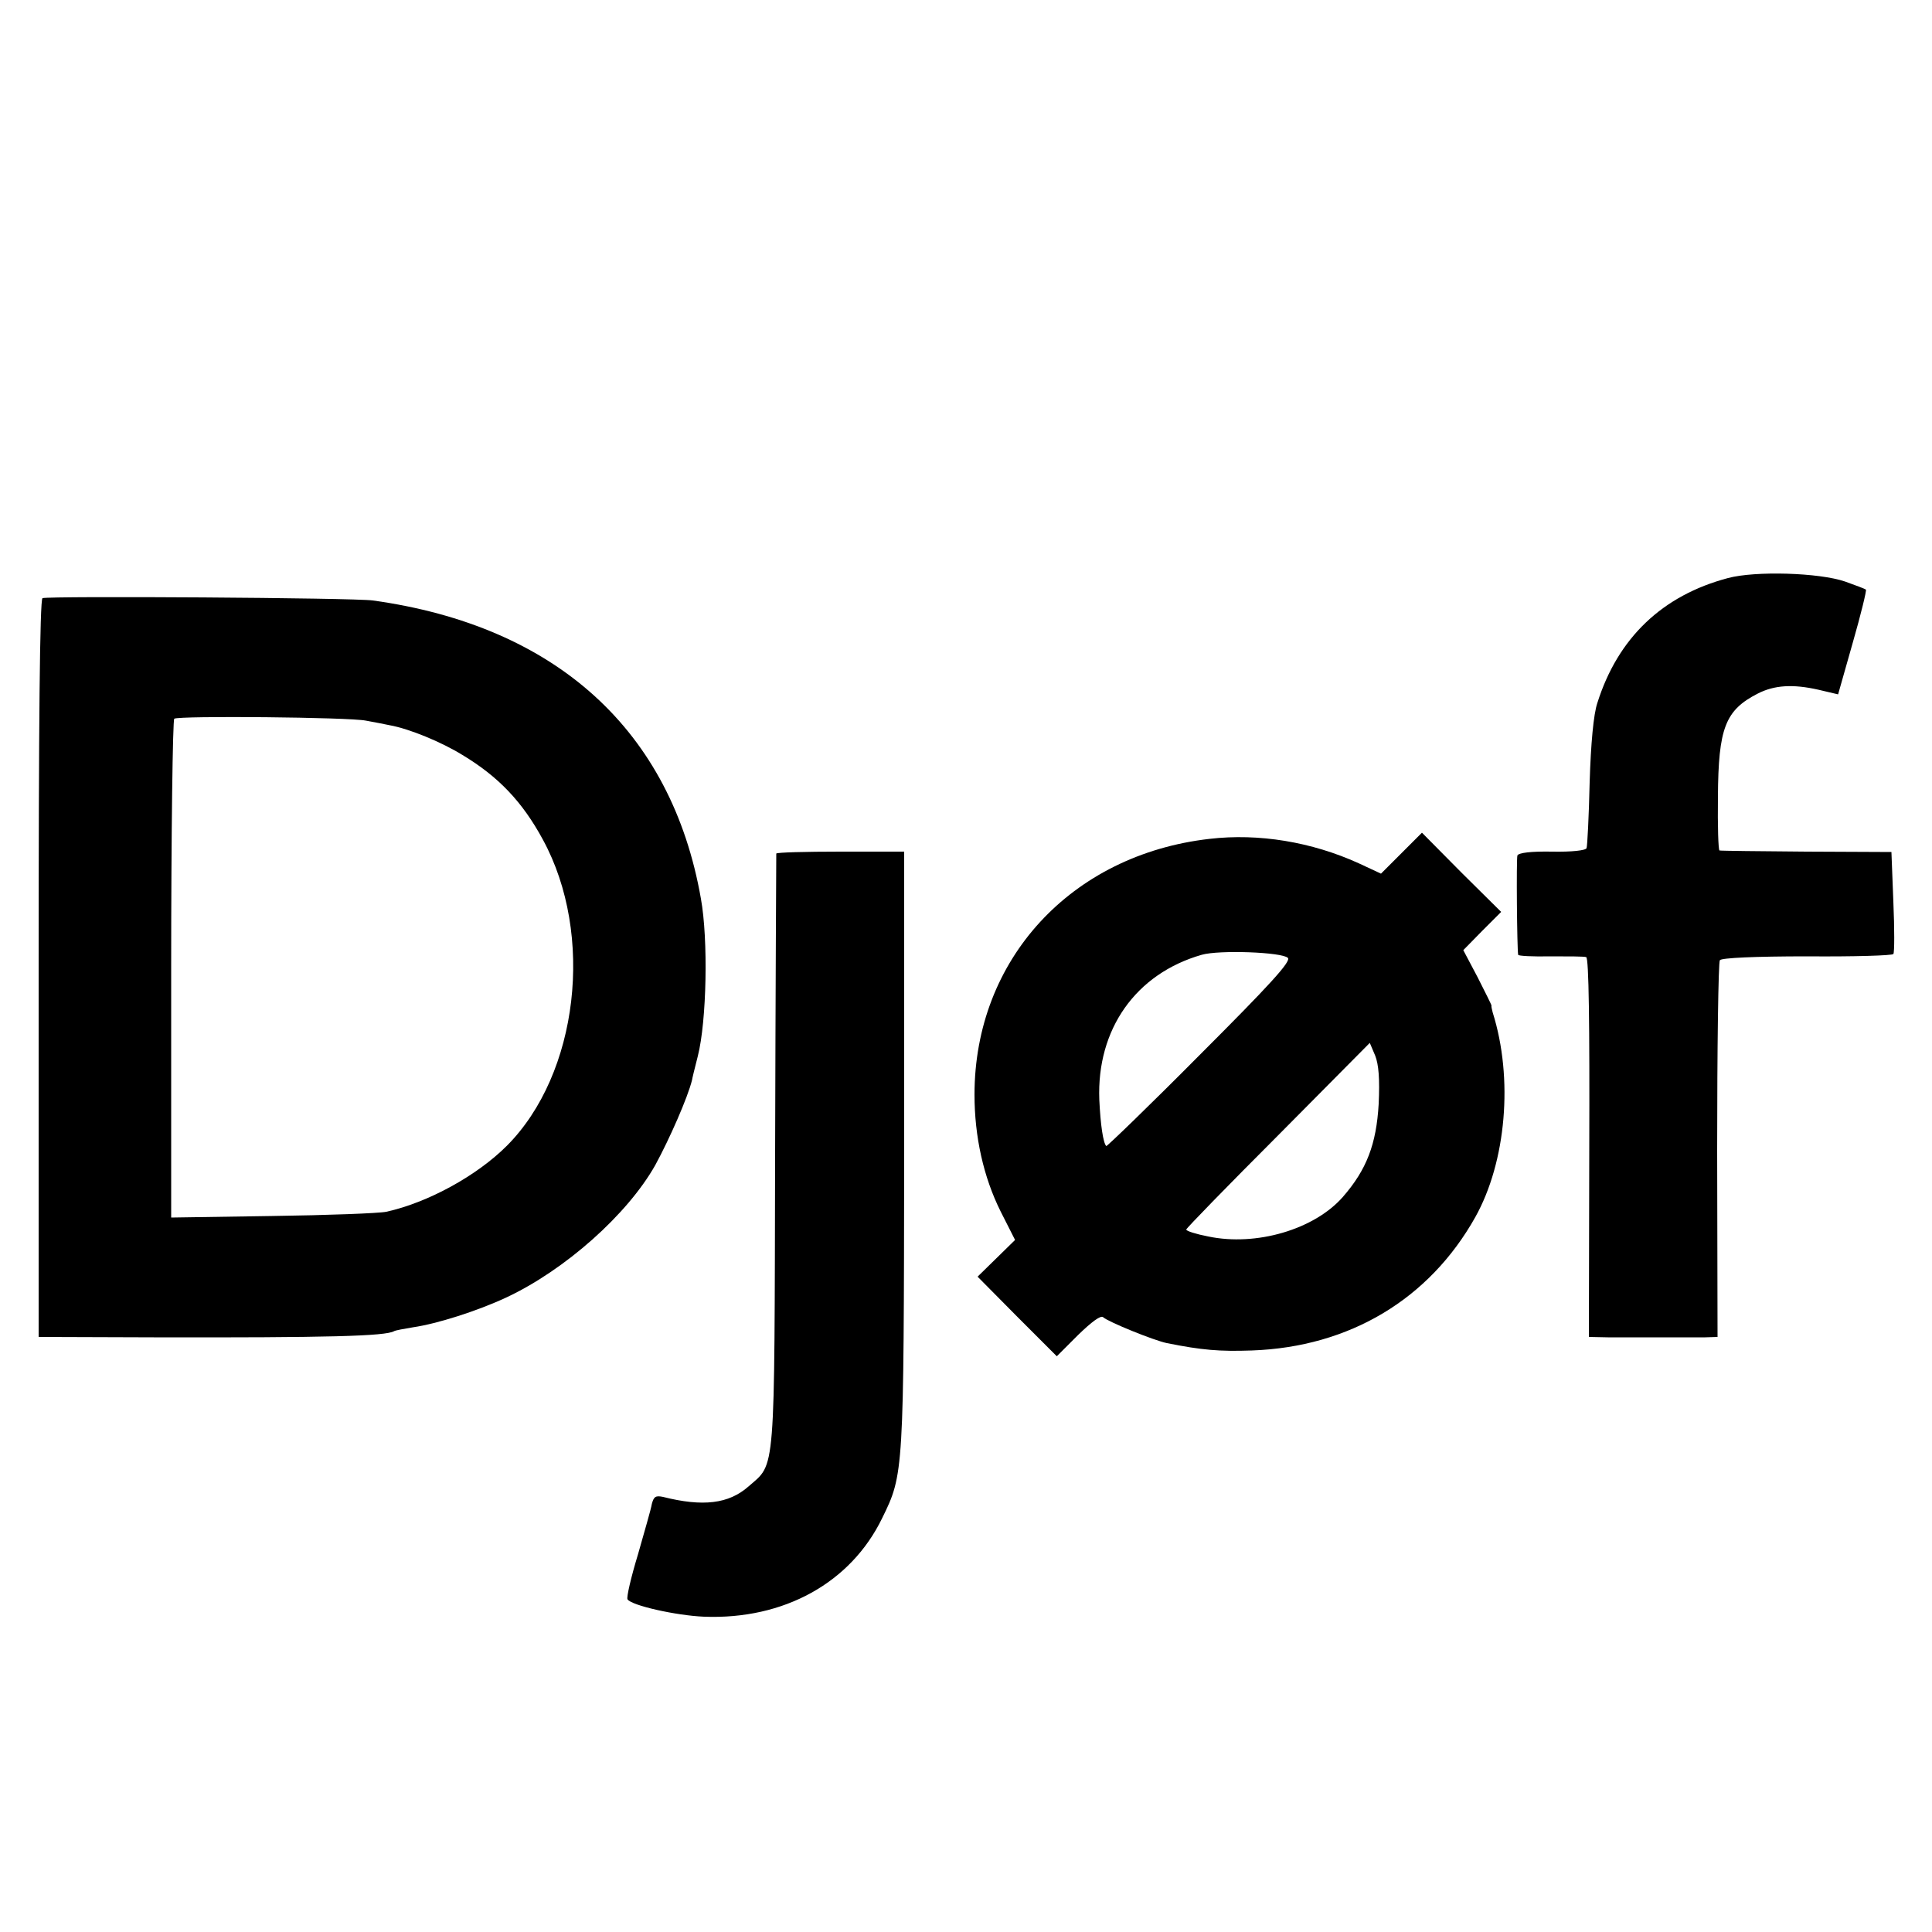 <?xml version="1.0" standalone="no"?>
<!DOCTYPE svg PUBLIC "-//W3C//DTD SVG 20010904//EN"
 "http://www.w3.org/TR/2001/REC-SVG-20010904/DTD/svg10.dtd">
<svg version="1.0" xmlns="http://www.w3.org/2000/svg"
 width="500pt" height="500pt" viewBox="0 0 500 500"
 preserveAspectRatio="xMidYMid meet">
<g transform="translate(0,500) scale(0.1,-0.1)"
fill="#000000" stroke="none">
<path d="M4472 3504 c-170 -45 -285 -155 -338 -323 -10 -29 -17 -106 -20 -206
-2 -88 -6 -165 -8 -170 -2 -6 -39 -10 -89 -9 -55 1 -87 -3 -90 -10 -3 -10 -1
-241 2 -257 0 -3 38 -5 84 -4 45 0 87 0 92 -2 7 -2 9 -174 8 -493 l-1 -490 49
-1 c27 0 87 0 134 0 47 0 100 0 118 0 l32 1 -1 483 c0 265 3 487 7 492 4 6 91
10 226 10 120 -1 220 2 223 6 3 4 3 65 0 135 l-5 129 -220 1 c-121 1 -222 2
-225 3 -3 1 -5 63 -4 139 1 178 19 224 103 267 43 22 91 25 157 10 l51 -12 38
134 c21 73 36 135 34 137 -2 2 -26 11 -54 21 -67 23 -232 28 -303 9z"/>
<path d="M110 3452 c-7 -3 -10 -331 -10 -958 l0 -954 298 -1 c451 -1 600 3
622 16 3 2 25 6 49 10 62 9 166 42 241 77 152 71 314 215 386 343 37 68 84
175 95 220 0 2 7 31 15 62 23 91 27 302 8 407 -76 435 -374 706 -849 772 -50
7 -836 12 -855 6z m837 -317 c21 -4 49 -9 62 -12 50 -9 133 -43 188 -77 93
-56 155 -121 208 -219 134 -246 92 -606 -93 -792 -78 -78 -204 -147 -312 -171
-19 -4 -152 -9 -296 -11 l-261 -4 0 643 c0 354 4 645 8 648 12 8 452 4 496 -5z"/>
<path d="M3130 2829 c-358 -41 -608 -312 -608 -662 0 -108 23 -213 68 -303
l37 -73 -49 -48 -48 -47 102 -103 103 -103 55 55 c35 34 59 52 65 46 13 -12
131 -60 165 -67 90 -18 136 -22 220 -19 253 9 459 133 578 345 80 143 99 359
45 530 -2 8 -4 16 -3 18 0 1 -16 34 -36 73 l-37 70 49 50 49 49 -103 102 -102
103 -53 -53 -53 -53 -58 27 c-121 55 -258 78 -386 63z m203 -308 c9 -9 -48
-71 -228 -251 -131 -132 -241 -238 -242 -236 -8 8 -15 55 -18 120 -7 182 94
326 265 375 45 13 208 7 223 -8z m235 -378 c-6 -104 -31 -170 -93 -241 -74
-84 -224 -128 -348 -102 -31 6 -57 14 -57 18 0 3 107 113 238 244 l237 239 14
-33 c9 -23 12 -60 9 -125z"/>
<path d="M2009 2791 c0 -3 -2 -350 -3 -771 -2 -849 2 -805 -69 -867 -51 -45
-118 -53 -221 -27 -19 4 -24 1 -29 -18 -2 -13 -19 -71 -36 -131 -18 -59 -30
-111 -27 -116 10 -16 126 -42 198 -45 207 -8 380 88 461 255 56 114 56 116 57
953 l0 772 -165 0 c-91 0 -165 -2 -166 -5z"/>
</g>
</svg>
